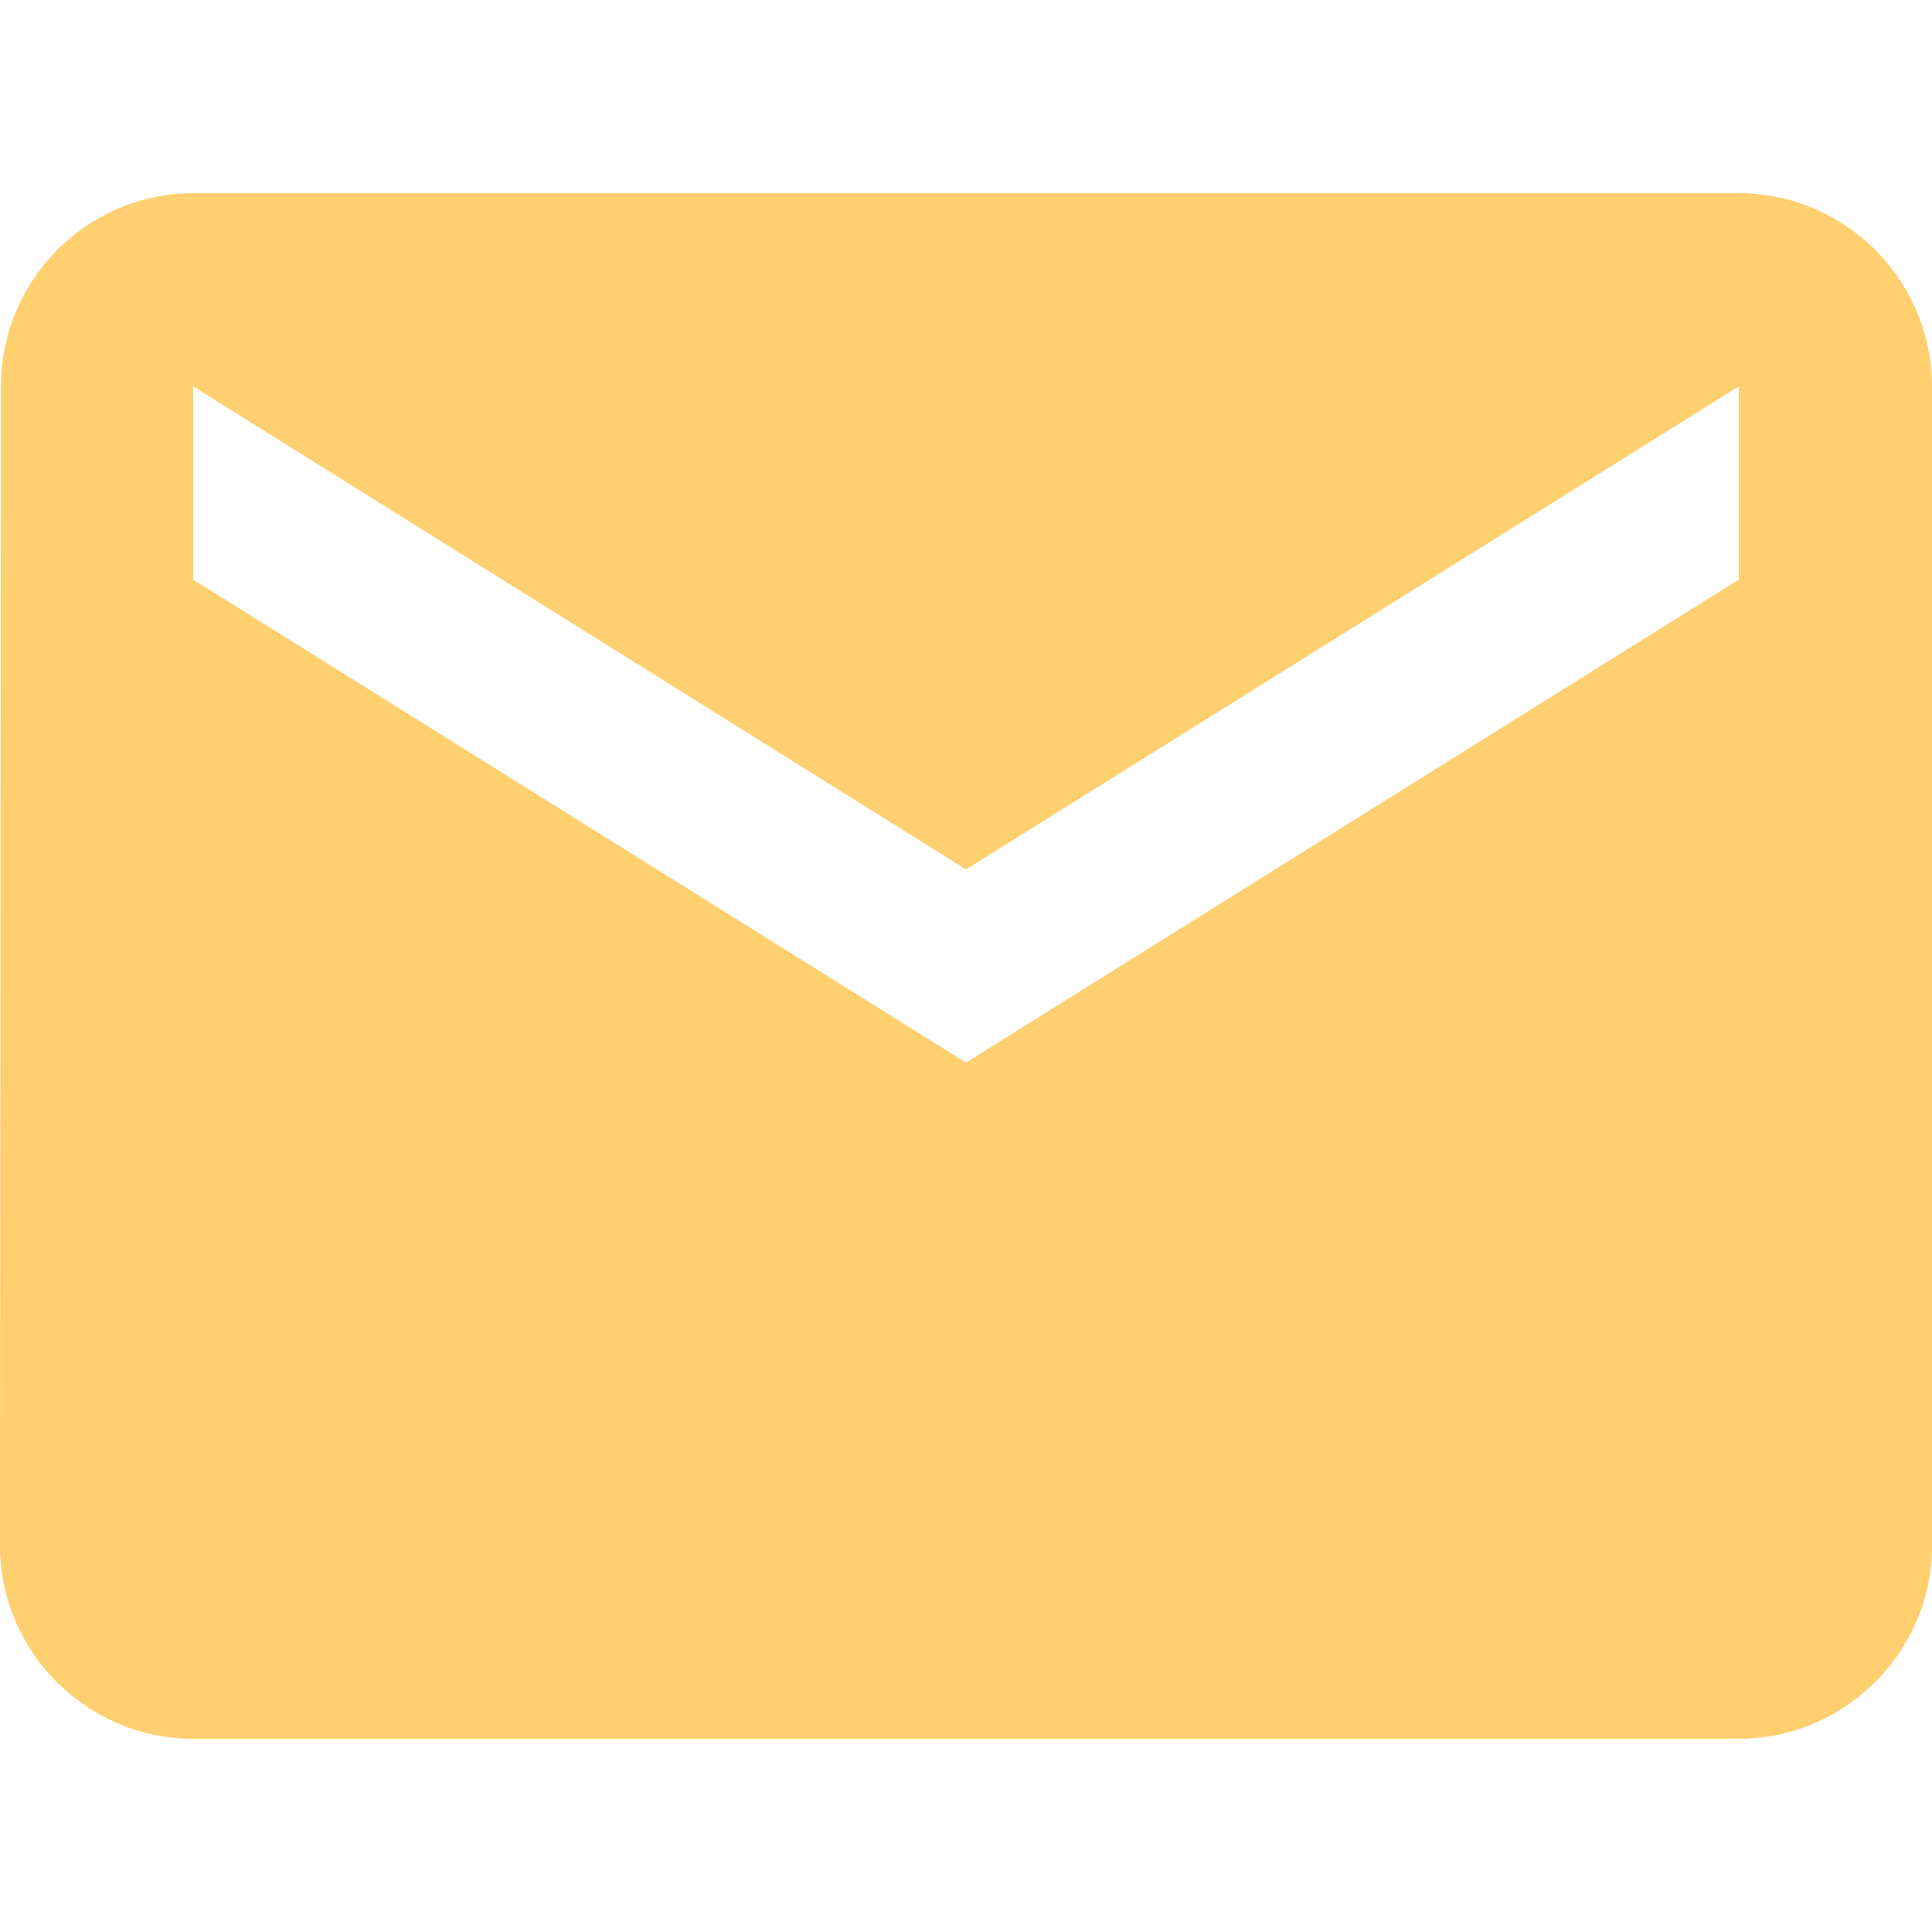 <svg width="20" height="20" viewBox="0 0 20 20" fill="none" xmlns="http://www.w3.org/2000/svg"><path d="M18 2H2C.9 2 .01 2.9.01 4L0 16c0 1.1.9 2 2 2h16c1.1 0 2-.9 2-2V4c0-1.1-.9-2-2-2zm0 4l-8 5-8-5V4l8 5 8-5v2z" fill="#FFCF70"/></svg>